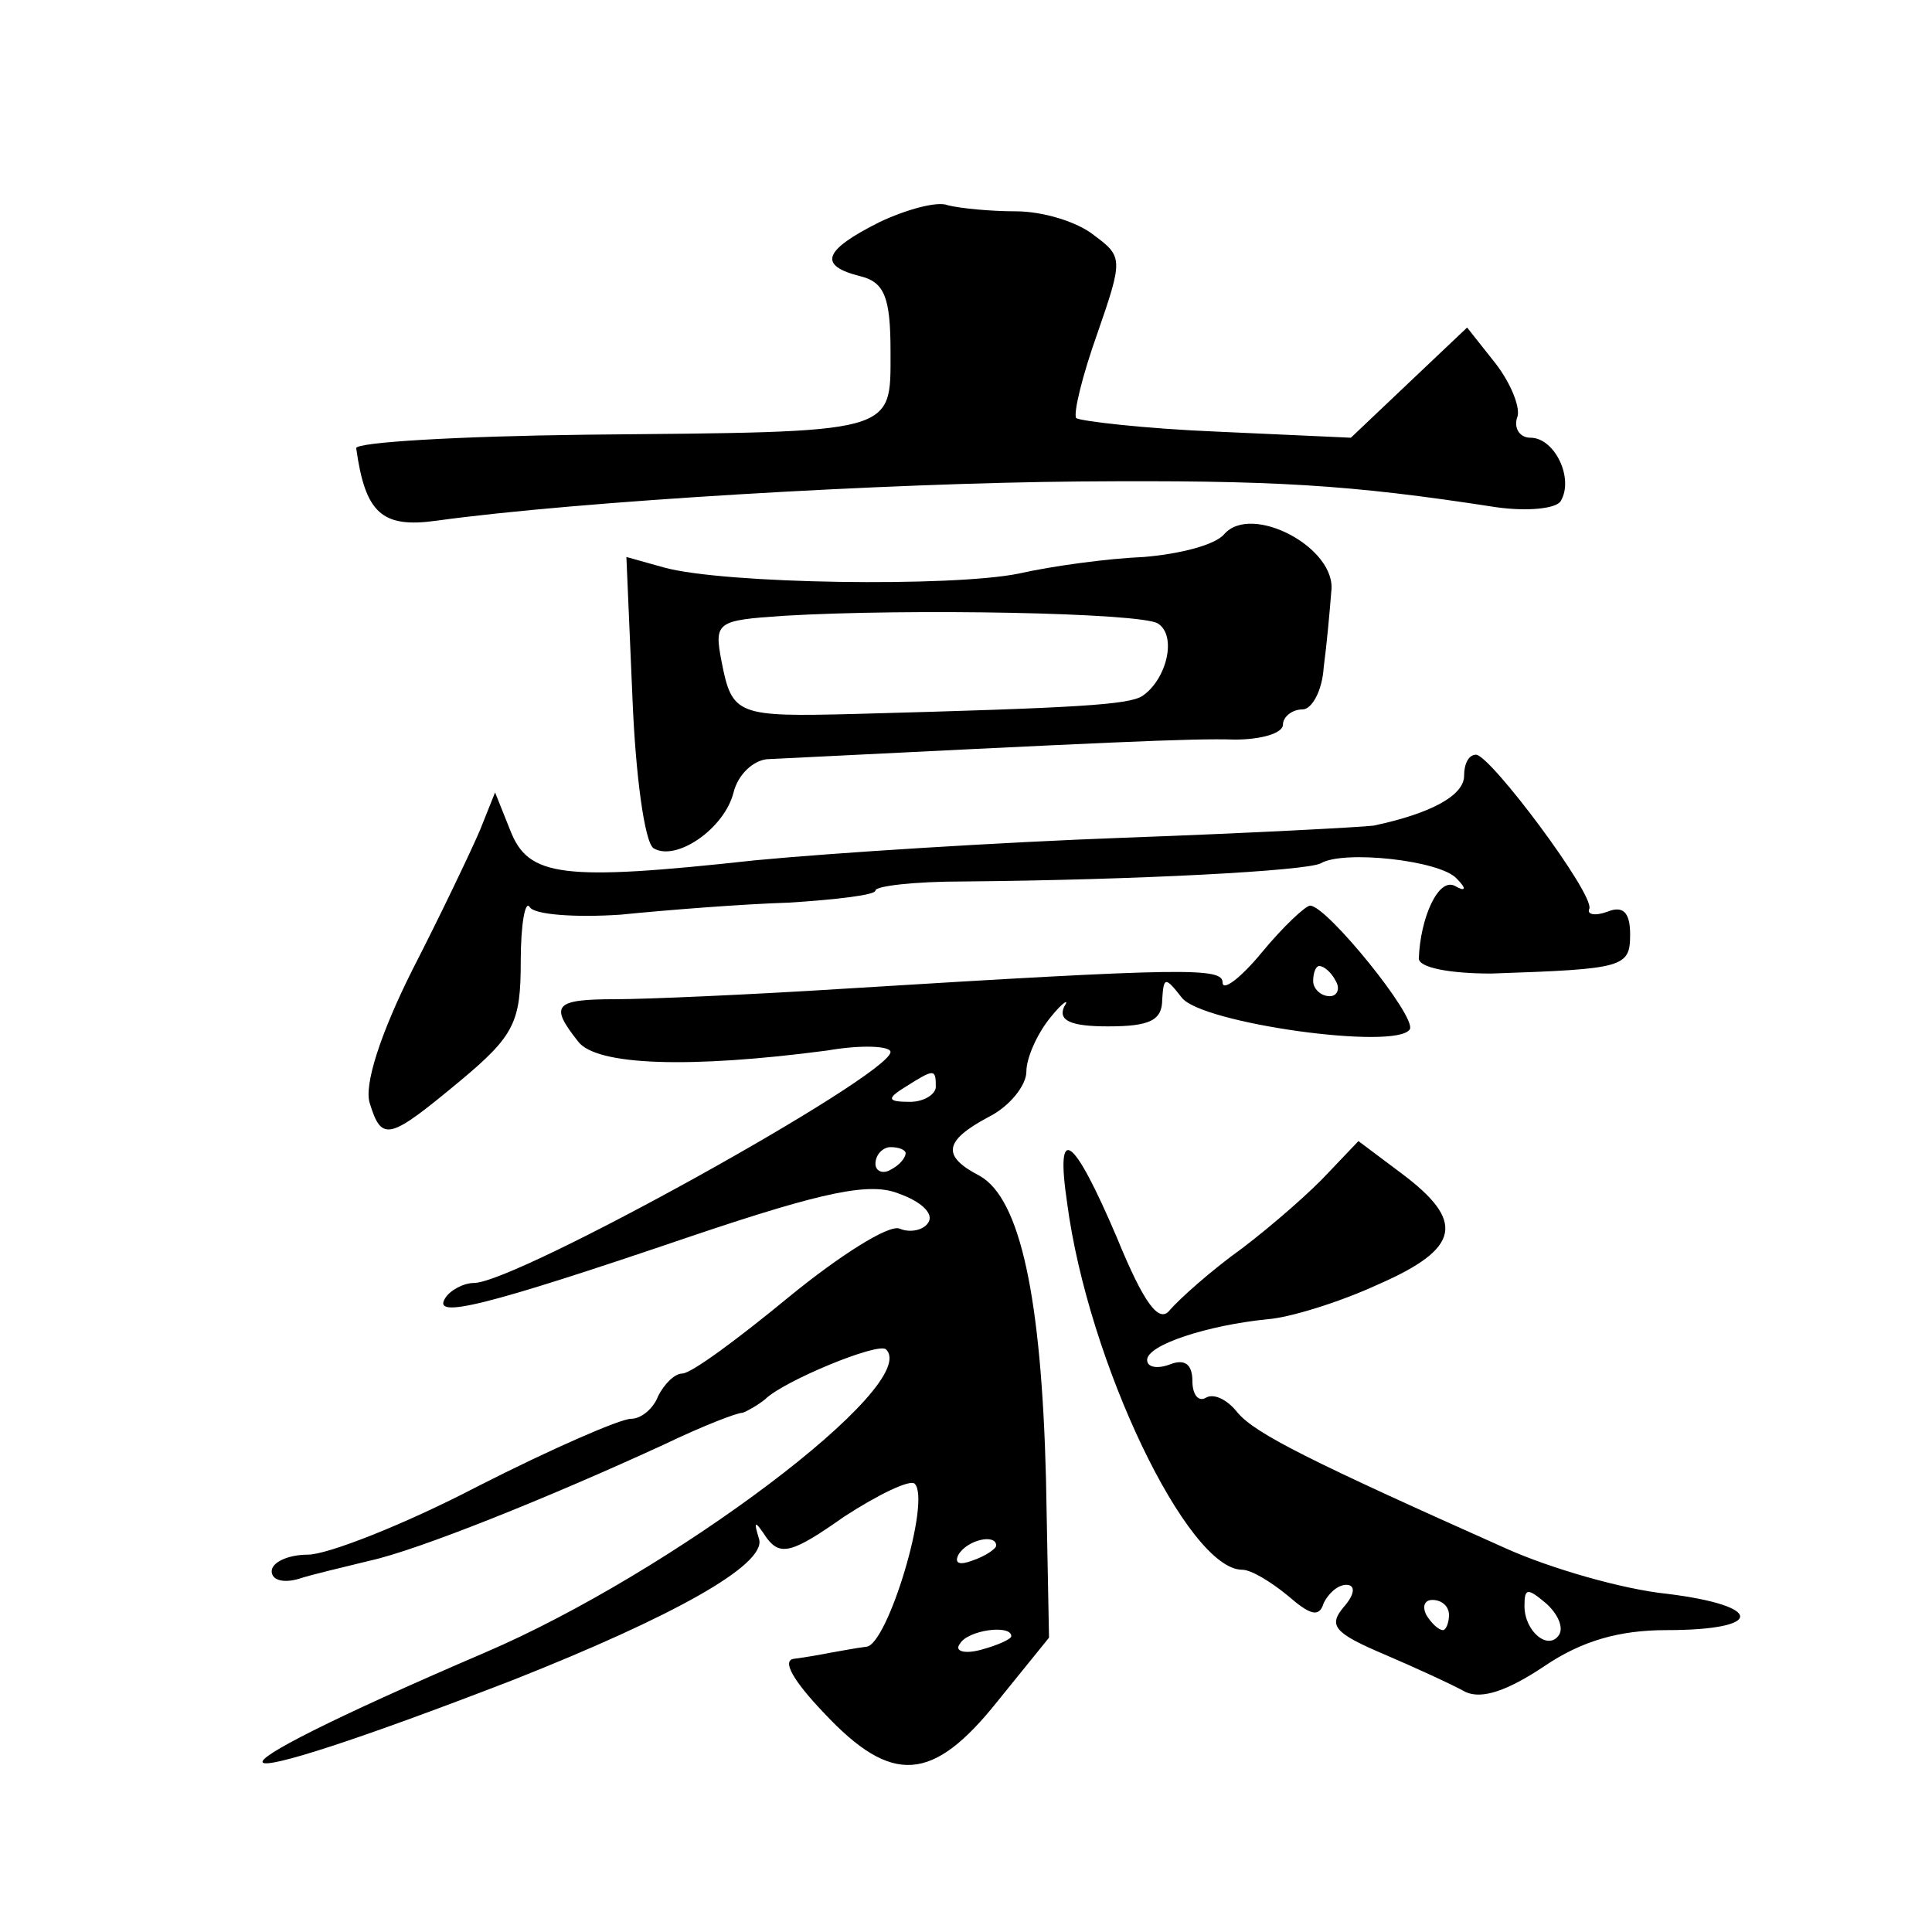 <?xml version="1.0" standalone="no"?>
<!DOCTYPE svg PUBLIC "-//W3C//DTD SVG 20010904//EN"
 "http://www.w3.org/TR/2001/REC-SVG-20010904/DTD/svg10.dtd">
<svg version="1.0" xmlns="http://www.w3.org/2000/svg"
 width="128pt" height="128pt" viewBox="0 0 128 128"
 preserveAspectRatio="xMidYMid meet">
<g transform="translate(0,128) scale(0.1,-0.1)"
fill="#0" stroke="none">
<path d="M583 1133 c-38 -19 -41 -29 -13 -36 16 -4 20 -14 20 -50 0 -55 5 -53 -202
-55 -84 -1 -153 -5 -152 -9 6 -43 17 -53 53 -48 94 13 300 25 426 26 129 1 179
-2 276 -17 21 -3 40 -1 43 4 9 15 -4 42 -20 42 -7 0 -11 6 -9 13 3 6 -4 23 -14
36 l-19 24 -38 -36 -39 -37 -88 4 c-49 2 -91 7 -94 9 -2 3 4 28 14 56 17 49 17
51 -2 65 -11 9 -34 16 -52 16 -17 0 -37 2 -45 4 -7 3 -28 -3 -45 -11z M811 926
c-6 -7 -29 -13 -53 -15 -24 -1 -61 -6 -83 -11 -44 -9 -195 -7 -235 4 l-25 7 4 -93
c2 -51 8 -96 14 -100 15 -9 47 13 53 37 3 12 13 21 22 22 222 11 282 14 310 13
17 0 32 4 32 10 0 5 6 10 13 10 6 0 13 12 14 28 2 15 4 37 5 50 4 29 -53 59 -71
38z m-44 -59 c13 -8 6 -37 -10 -48 -9 -6 -43 -8 -190 -12 -79 -2 -82 -1 -89 35
-5 26 -3 27 41 30 84 5 236 2 248 -5z M970 766 c0 -13 -22 -25 -60 -33 -8 -1 -82
-5 -165 -8 -82 -3 -193 -10 -245 -15 -128 -14 -150 -11 -162 20 l-10 25 -10 -25
c-6 -14 -26 -56 -45 -93 -21 -42 -32 -76 -28 -88 8 -26 13 -24 60 15 36 30 40 39
40 79 0 25 3 41 6 36 3 -5 30 -7 60 -5 30 3 80 7 112 8 31 2 57 5 57 8 0 3 26 6
58 6 116 1 227 7 237 12 15 9 79 2 90 -10 7 -7 6 -9 -1 -5 -11 6 -23 -21 -24 -48
0 -6 20 -10 48 -10 88 3 92 4 92 26 0 15 -5 19 -15 15 -8 -3 -14 -2 -12 2 3 10
-65 101 -75 102 -5 0 -8 -6 -8 -14z M836 649 c-14 -17 -26 -26 -26 -20 0 10 -23
10 -250 -4 -63 -4 -132 -7 -152 -7 -41 0 -44 -4 -25 -28 12 -16 74 -18 165 -6 23
4 42 3 42 -1 -1 -16 -248 -153 -276 -153 -7 0 -16 -5 -19 -10 -9 -14 25 -6 163
41 89 30 119 36 138 28 14 -5 23 -13 19 -19 -3 -5 -12 -7 -19 -4 -7 3 -40 -18 -73
-45 -34 -28 -65 -51 -71 -51 -5 0 -12 -7 -16 -15 -3 -8 -11 -15 -18 -15 -7 0 -53
-20 -102 -45 -48 -25 -99 -45 -112 -45 -13 0 -24 -5 -24 -11 0 -6 8 -8 18 -5 9
3 31 8 47 12 32 7 119 42 195 77 25 12 48 21 52 21 3 1 10 5 15 9 12 12 75 38 80
33 24 -23 -142 -148 -266 -201 -205 -88 -193 -100 19 -18 106 42 167 76 163 93
-4 13 -3 13 5 1 9 -12 17 -10 51 14 23 15 44 25 47 22 11 -11 -18 -107 -32 -108
-8 -1 -18 -3 -24 -4 -5 -1 -16 -3 -24 -4 -8 -1 -1 -14 20 -36 45 -48 72 -46 115
8 l34 42 -2 105 c-3 120 -17 186 -44 201 -25 13 -24 23 6 39 14 7 25 21 25 30 0
9 7 25 16 36 8 10 13 13 9 7 -4 -9 4 -13 29 -13 28 0 36 4 36 18 1 15 2 15 13 1
13 -17 142 -35 151 -21 5 8 -55 82 -66 82 -3 0 -18 -14 -32 -31z m49 -19 c3 -5
1 -10 -4 -10 -6 0 -11 5 -11 10 0 6 2 10 4 10 3 0 8 -4 11 -10z m-265 -70 c0 -5
-8 -10 -17 -10 -15 0 -16 2 -3 10 19 12 20 12 20 0z m-20 -44 c0 -3 -4 -8 -10 -11
-5 -3 -10 -1 -10 4 0 6 5 11 10 11 6 0 10 -2 10 -4z m60 -260 c0 -2 -7 -7 -16 -10
-8 -3 -12 -2 -9 4 6 10 25 14 25 6z m10 -60 c0 -2 -9 -6 -20 -9 -11 -3 -18 -1 -14
4 5 9 34 13 34 5z M707 483 c14 -106 80 -243 116 -243 6 0 19 -8 30 -17 15 -13
21 -15 24 -5 3 6 9 12 15 12 6 0 6 -6 -2 -15 -10 -12 -6 -17 27 -31 21 -9 45 -20
54 -25 11 -5 28 1 52 17 25 17 50 24 81 24 65 0 65 16 1 24 -30 3 -78 17 -107 30
-130 58 -166 76 -178 90 -7 9 -16 13 -21 10 -5 -3 -9 2 -9 11 0 11 -5 15 -15 11
-8 -3 -15 -2 -15 3 0 10 40 23 80 27 14 1 47 11 73 23 55 24 58 42 15 74 l-28 21
-20 -21 c-11 -12 -36 -34 -57 -50 -21 -15 -42 -34 -48 -41 -7 -9 -17 4 -35 48 -29
68 -41 77 -33 23z m326 -286 c-7 -11 -23 2 -23 19 0 12 2 12 14 2 8 -7 12 -16 9
-21z m-73 13 c0 -5 -2 -10 -4 -10 -3 0 -8 5 -11 10 -3 6 -1 10 4 10 6 0 11 -4 11
-10z"/>
</g>
</svg>
